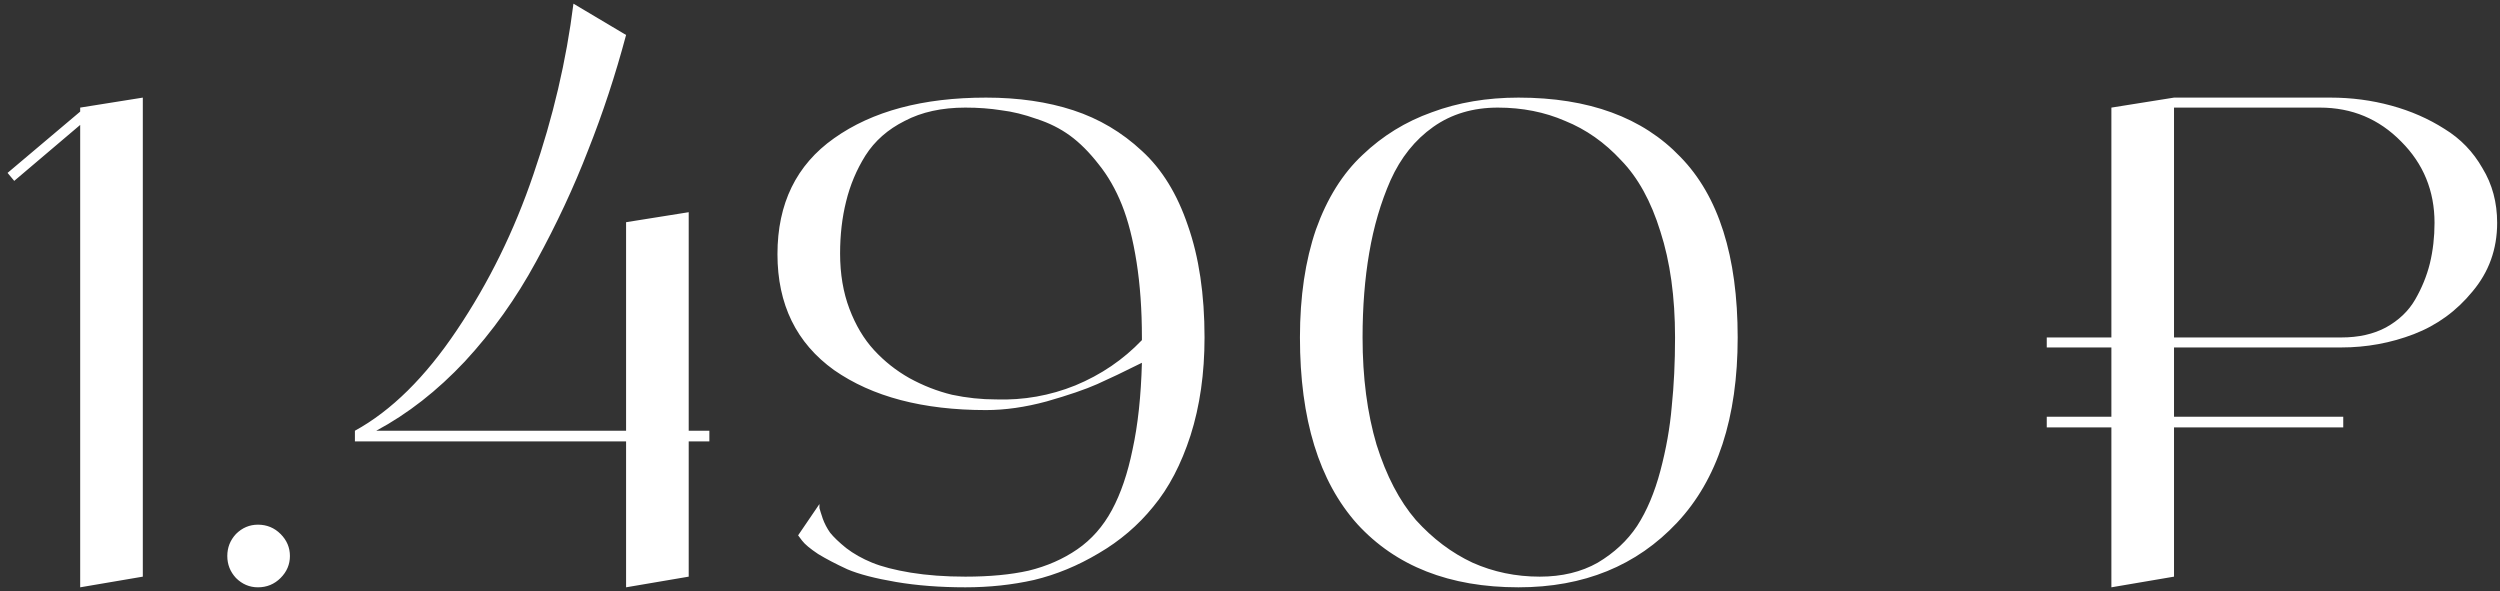<?xml version="1.0" encoding="UTF-8"?> <svg xmlns="http://www.w3.org/2000/svg" width="317" height="75" viewBox="0 0 317 75" fill="none"><rect x="0" y="0" width="317" height="75" fill="#333333" stroke="none"/><path d="M10.168 13.644L18.109 12.377V73.119L10.168 74.471V15.84L1.804 22.937L0.959 21.923L10.168 14.151V13.644ZM35.579 73.288C34.791 74.076 33.833 74.471 32.707 74.471C31.637 74.471 30.708 74.076 29.919 73.288C29.187 72.499 28.821 71.57 28.821 70.5C28.821 69.43 29.187 68.501 29.919 67.712C30.708 66.924 31.637 66.529 32.707 66.529C33.833 66.529 34.791 66.924 35.579 67.712C36.368 68.501 36.762 69.43 36.762 70.5C36.762 71.57 36.368 72.499 35.579 73.288ZM89.947 54.617V55.969H87.328V73.119L79.387 74.471V55.969H45.003V54.617C49.621 52.083 53.93 47.831 57.929 41.861C61.984 35.834 65.222 29.245 67.644 22.092C70.122 14.883 71.812 7.674 72.713 0.465L79.387 4.435C78.035 9.504 76.43 14.376 74.572 19.051C72.769 23.725 70.573 28.428 67.982 33.159C65.448 37.834 62.434 42.058 58.943 45.831C55.451 49.549 51.705 52.477 47.706 54.617H79.387V28.175L87.328 26.907V54.617H89.947ZM125.025 12.377C129.137 12.377 132.826 12.912 136.092 13.982C139.359 15.052 142.259 16.77 144.794 19.135C147.328 21.444 149.271 24.598 150.623 28.597C152.031 32.596 152.735 37.327 152.735 42.79C152.735 47.352 152.144 51.492 150.961 55.209C149.778 58.87 148.201 61.883 146.23 64.248C144.315 66.614 142.006 68.585 139.303 70.162C136.655 71.739 133.924 72.865 131.108 73.541C128.348 74.161 125.448 74.471 122.406 74.471C119.196 74.471 116.267 74.245 113.62 73.795C110.973 73.344 108.917 72.809 107.453 72.19C105.989 71.514 104.749 70.866 103.736 70.247C102.722 69.571 102.046 69.007 101.708 68.557L101.201 67.881L103.905 63.91C103.905 64.023 103.905 64.192 103.905 64.417C103.961 64.643 104.102 65.093 104.327 65.769C104.552 66.389 104.862 66.98 105.256 67.543C105.707 68.106 106.383 68.754 107.284 69.486C108.241 70.219 109.34 70.838 110.579 71.345C111.818 71.852 113.451 72.274 115.479 72.612C117.563 72.95 119.872 73.119 122.406 73.119C125.504 73.119 128.179 72.865 130.432 72.359C132.741 71.795 134.797 70.894 136.599 69.655C138.401 68.416 139.866 66.755 140.992 64.671C142.119 62.587 142.992 60.024 143.611 56.983C144.287 53.885 144.681 50.224 144.794 46C142.541 47.127 140.654 48.028 139.134 48.704C137.613 49.38 135.473 50.112 132.713 50.9C130.01 51.633 127.447 51.998 125.025 51.998C117.027 51.998 110.607 50.309 105.763 46.93C100.976 43.494 98.582 38.594 98.582 32.23C98.582 25.809 100.976 20.909 105.763 17.53C110.607 14.094 117.027 12.377 125.025 12.377ZM126.292 50.647C129.784 50.76 133.135 50.168 136.346 48.873C139.612 47.521 142.428 45.606 144.794 43.128V42.79C144.794 39.298 144.569 36.116 144.118 33.244C143.667 30.371 143.048 27.949 142.259 25.978C141.471 24.007 140.485 22.289 139.303 20.825C138.12 19.304 136.909 18.093 135.67 17.192C134.431 16.291 133.023 15.587 131.446 15.08C129.869 14.517 128.376 14.151 126.968 13.982C125.56 13.757 124.039 13.644 122.406 13.644C119.421 13.644 116.859 14.207 114.718 15.333C112.578 16.404 110.917 17.868 109.734 19.727C108.607 21.529 107.791 23.472 107.284 25.556C106.777 27.583 106.524 29.78 106.524 32.145C106.524 34.736 106.918 37.073 107.706 39.157C108.495 41.241 109.537 42.987 110.832 44.395C112.128 45.803 113.62 46.986 115.31 47.943C117.056 48.901 118.858 49.605 120.717 50.056C122.575 50.45 124.434 50.647 126.292 50.647ZM192.543 12.377C201.442 12.377 208.285 14.883 213.072 19.895C217.916 24.852 220.338 32.483 220.338 42.79C220.338 52.984 217.775 60.813 212.65 66.276C207.525 71.739 200.822 74.471 192.543 74.471C183.813 74.471 176.999 71.795 172.099 66.445C167.255 61.038 164.833 53.153 164.833 42.79C164.833 37.608 165.509 33.047 166.861 29.104C168.269 25.162 170.24 22.008 172.774 19.642C175.309 17.22 178.238 15.418 181.561 14.235C184.884 12.996 188.544 12.377 192.543 12.377ZM195.247 73.119C198.063 73.119 200.513 72.528 202.597 71.345C204.68 70.106 206.342 68.557 207.581 66.698C208.82 64.784 209.806 62.446 210.538 59.686C211.27 56.927 211.749 54.223 211.974 51.576C212.256 48.873 212.396 45.944 212.396 42.79C212.396 37.665 211.777 33.187 210.538 29.357C209.355 25.528 207.694 22.514 205.553 20.318C203.47 18.065 201.104 16.404 198.457 15.333C195.866 14.207 193.022 13.644 189.924 13.644C186.77 13.644 184.039 14.46 181.73 16.094C179.42 17.727 177.618 19.98 176.323 22.852C175.084 25.668 174.183 28.738 173.619 32.061C173.056 35.328 172.774 38.904 172.774 42.79C172.774 47.859 173.366 52.393 174.549 56.392C175.788 60.334 177.449 63.516 179.533 65.938C181.673 68.303 184.067 70.106 186.714 71.345C189.361 72.528 192.205 73.119 195.247 73.119ZM296.87 44.057H275.665V52.843H297.124V54.195H275.665V73.119L267.724 74.471V54.195H259.529V52.843H267.724V44.057H259.529V42.79H267.724V13.644L275.665 12.377H295.519C298.166 12.377 300.728 12.714 303.206 13.39C305.685 14.066 307.937 15.052 309.965 16.347C311.993 17.586 313.598 19.248 314.78 21.332C316.02 23.359 316.639 25.668 316.639 28.259C316.639 31.582 315.597 34.483 313.513 36.961C311.486 39.439 309.008 41.241 306.079 42.368C303.15 43.494 300.081 44.057 296.87 44.057ZM275.665 13.644V42.79H296.87C299.067 42.79 300.954 42.368 302.531 41.523C304.164 40.622 305.403 39.439 306.248 37.975C307.093 36.51 307.712 34.989 308.106 33.413C308.501 31.779 308.698 30.061 308.698 28.259C308.698 24.204 307.29 20.768 304.474 17.952C301.658 15.08 298.222 13.644 294.167 13.644H275.665Z" fill="white"></path></svg> 
